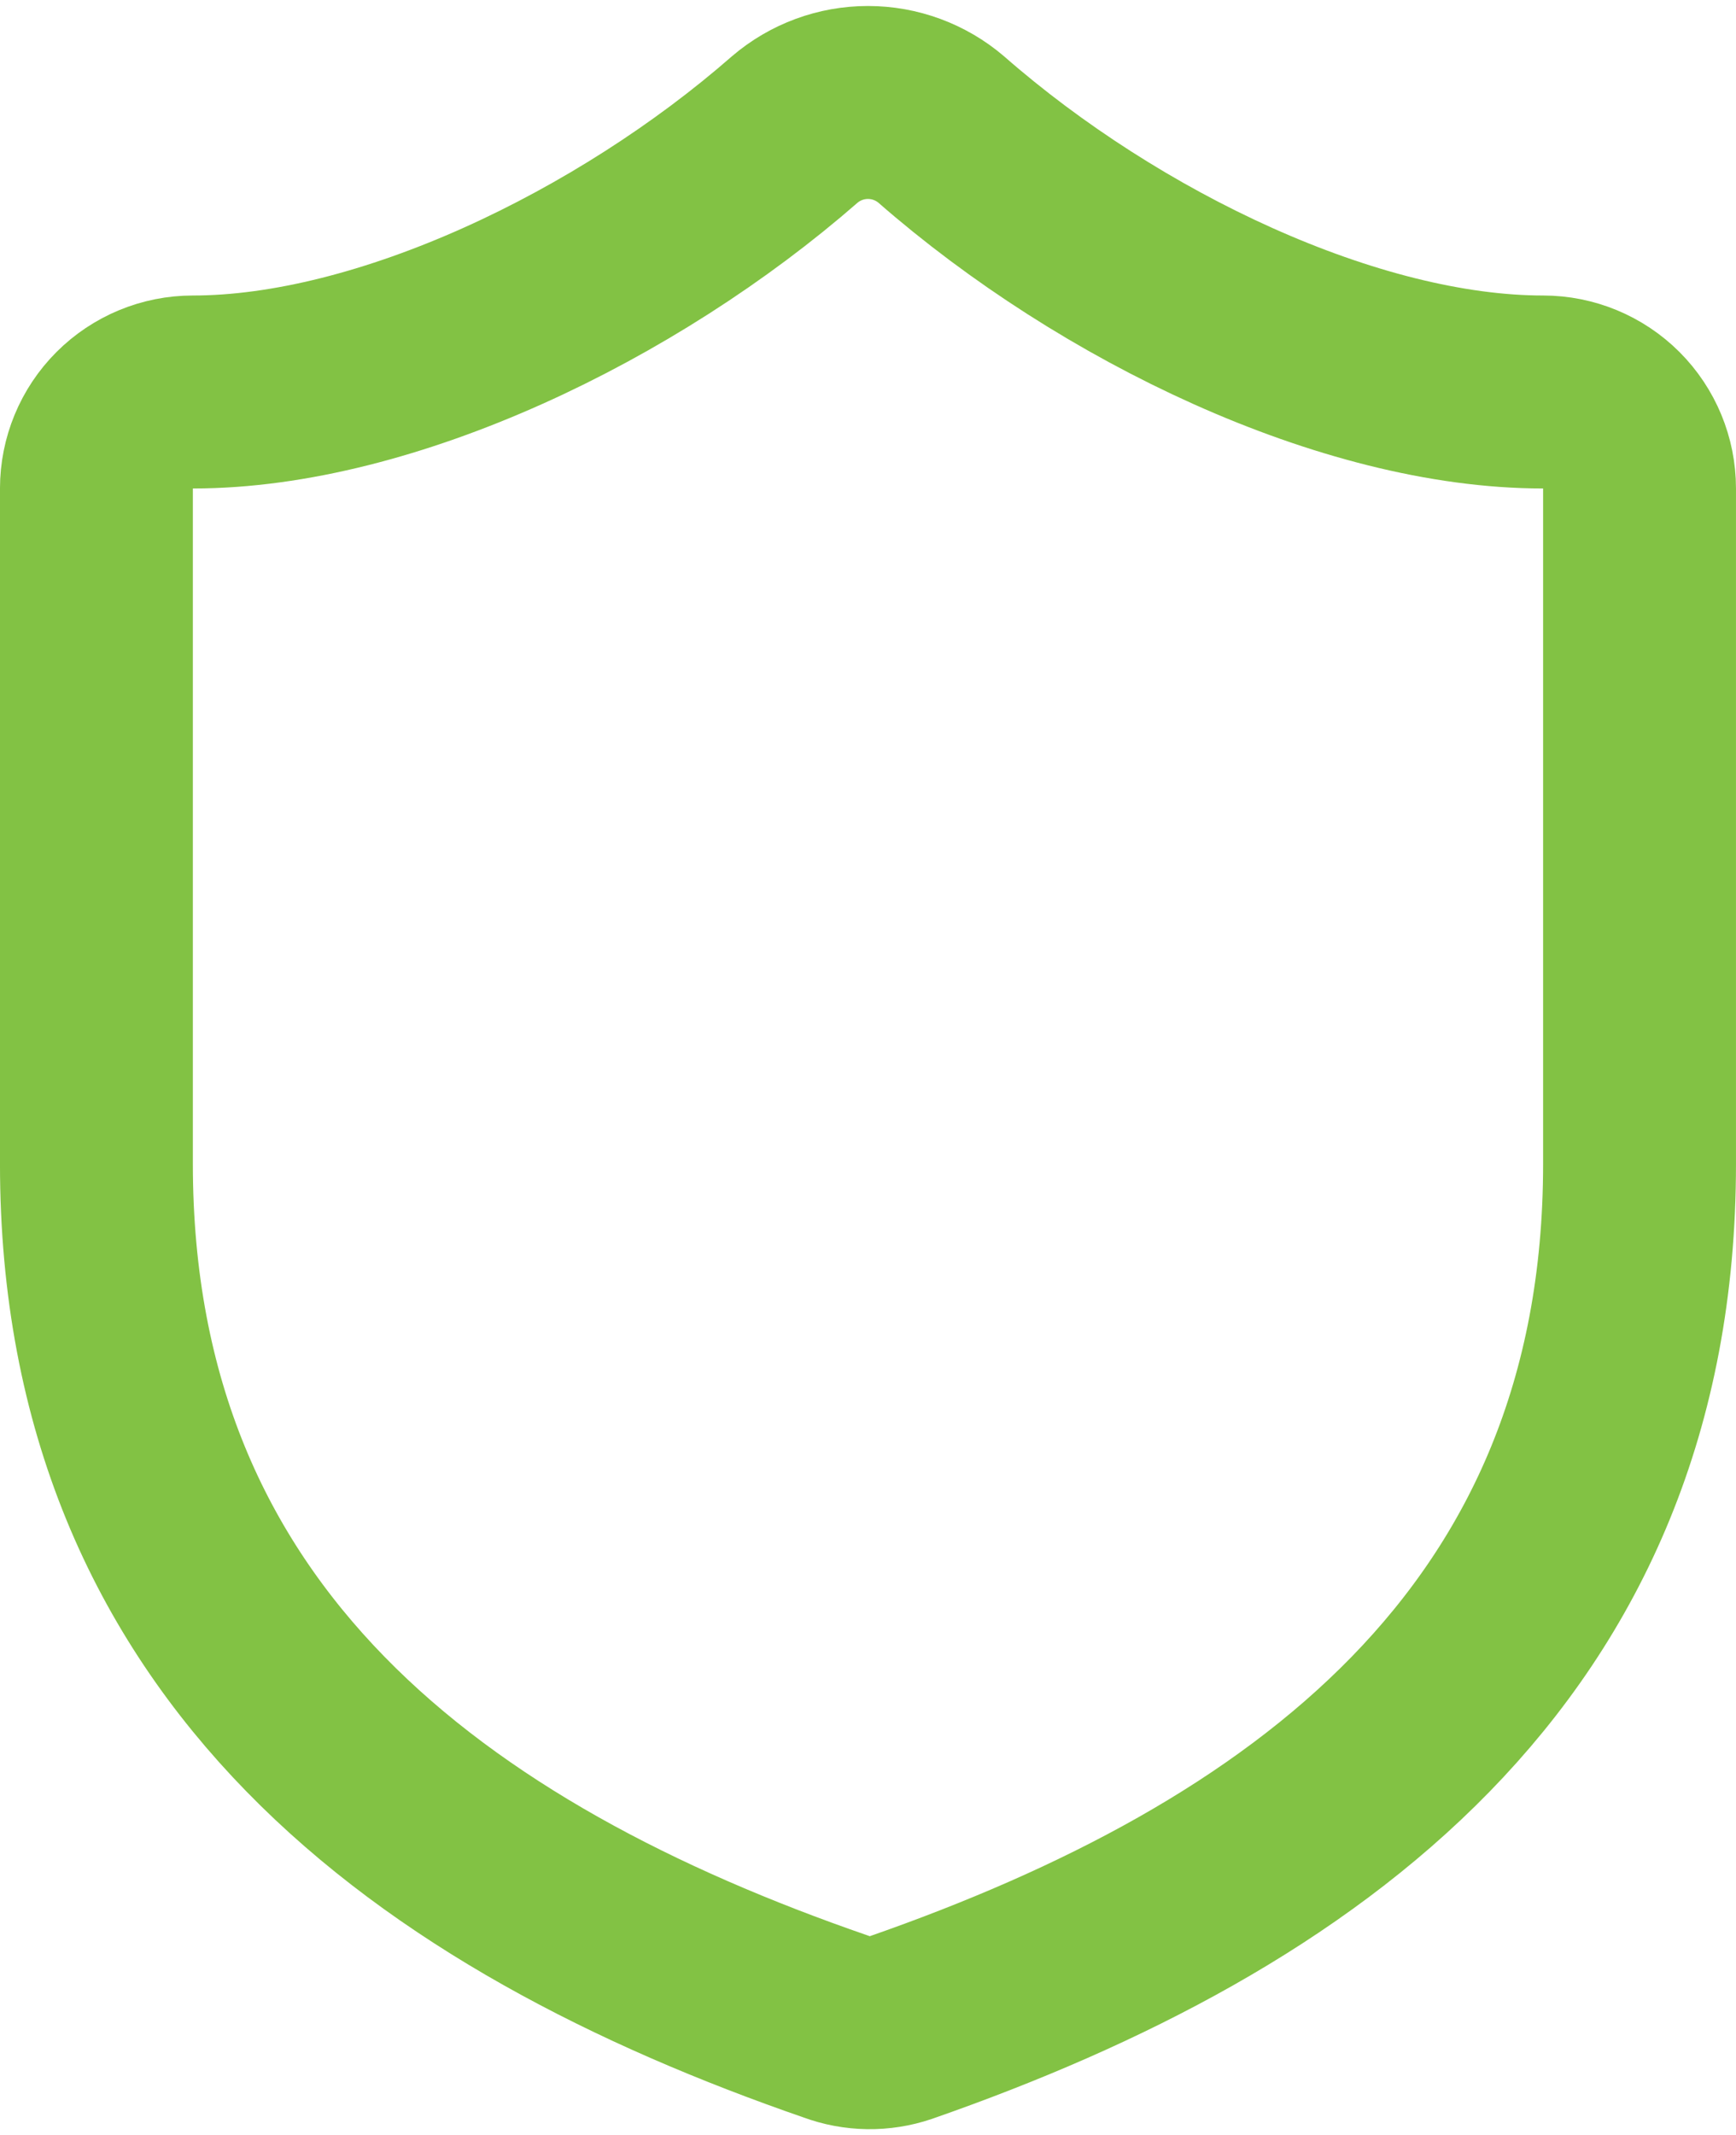 <svg width="48" height="59" viewBox="0 0 48 59" fill="none" xmlns="http://www.w3.org/2000/svg">
<path d="M45.333 32.167C45.333 45.5 35.999 52.167 24.906 56.033C24.325 56.23 23.694 56.221 23.119 56.007C11.999 52.167 2.666 45.5 2.666 32.167V13.5C2.666 12.793 2.947 12.114 3.447 11.614C3.947 11.114 4.625 10.833 5.333 10.833C10.666 10.833 17.333 7.633 21.973 3.58C22.538 3.097 23.256 2.832 23.999 2.832C24.742 2.832 25.461 3.097 26.026 3.58C30.693 7.66 37.333 10.833 42.666 10.833C43.373 10.833 44.051 11.114 44.552 11.614C45.052 12.114 45.333 12.793 45.333 13.5V32.167Z" stroke="#82C244" stroke-width="5.333" stroke-linecap="round" stroke-linejoin="round"/>
</svg>
